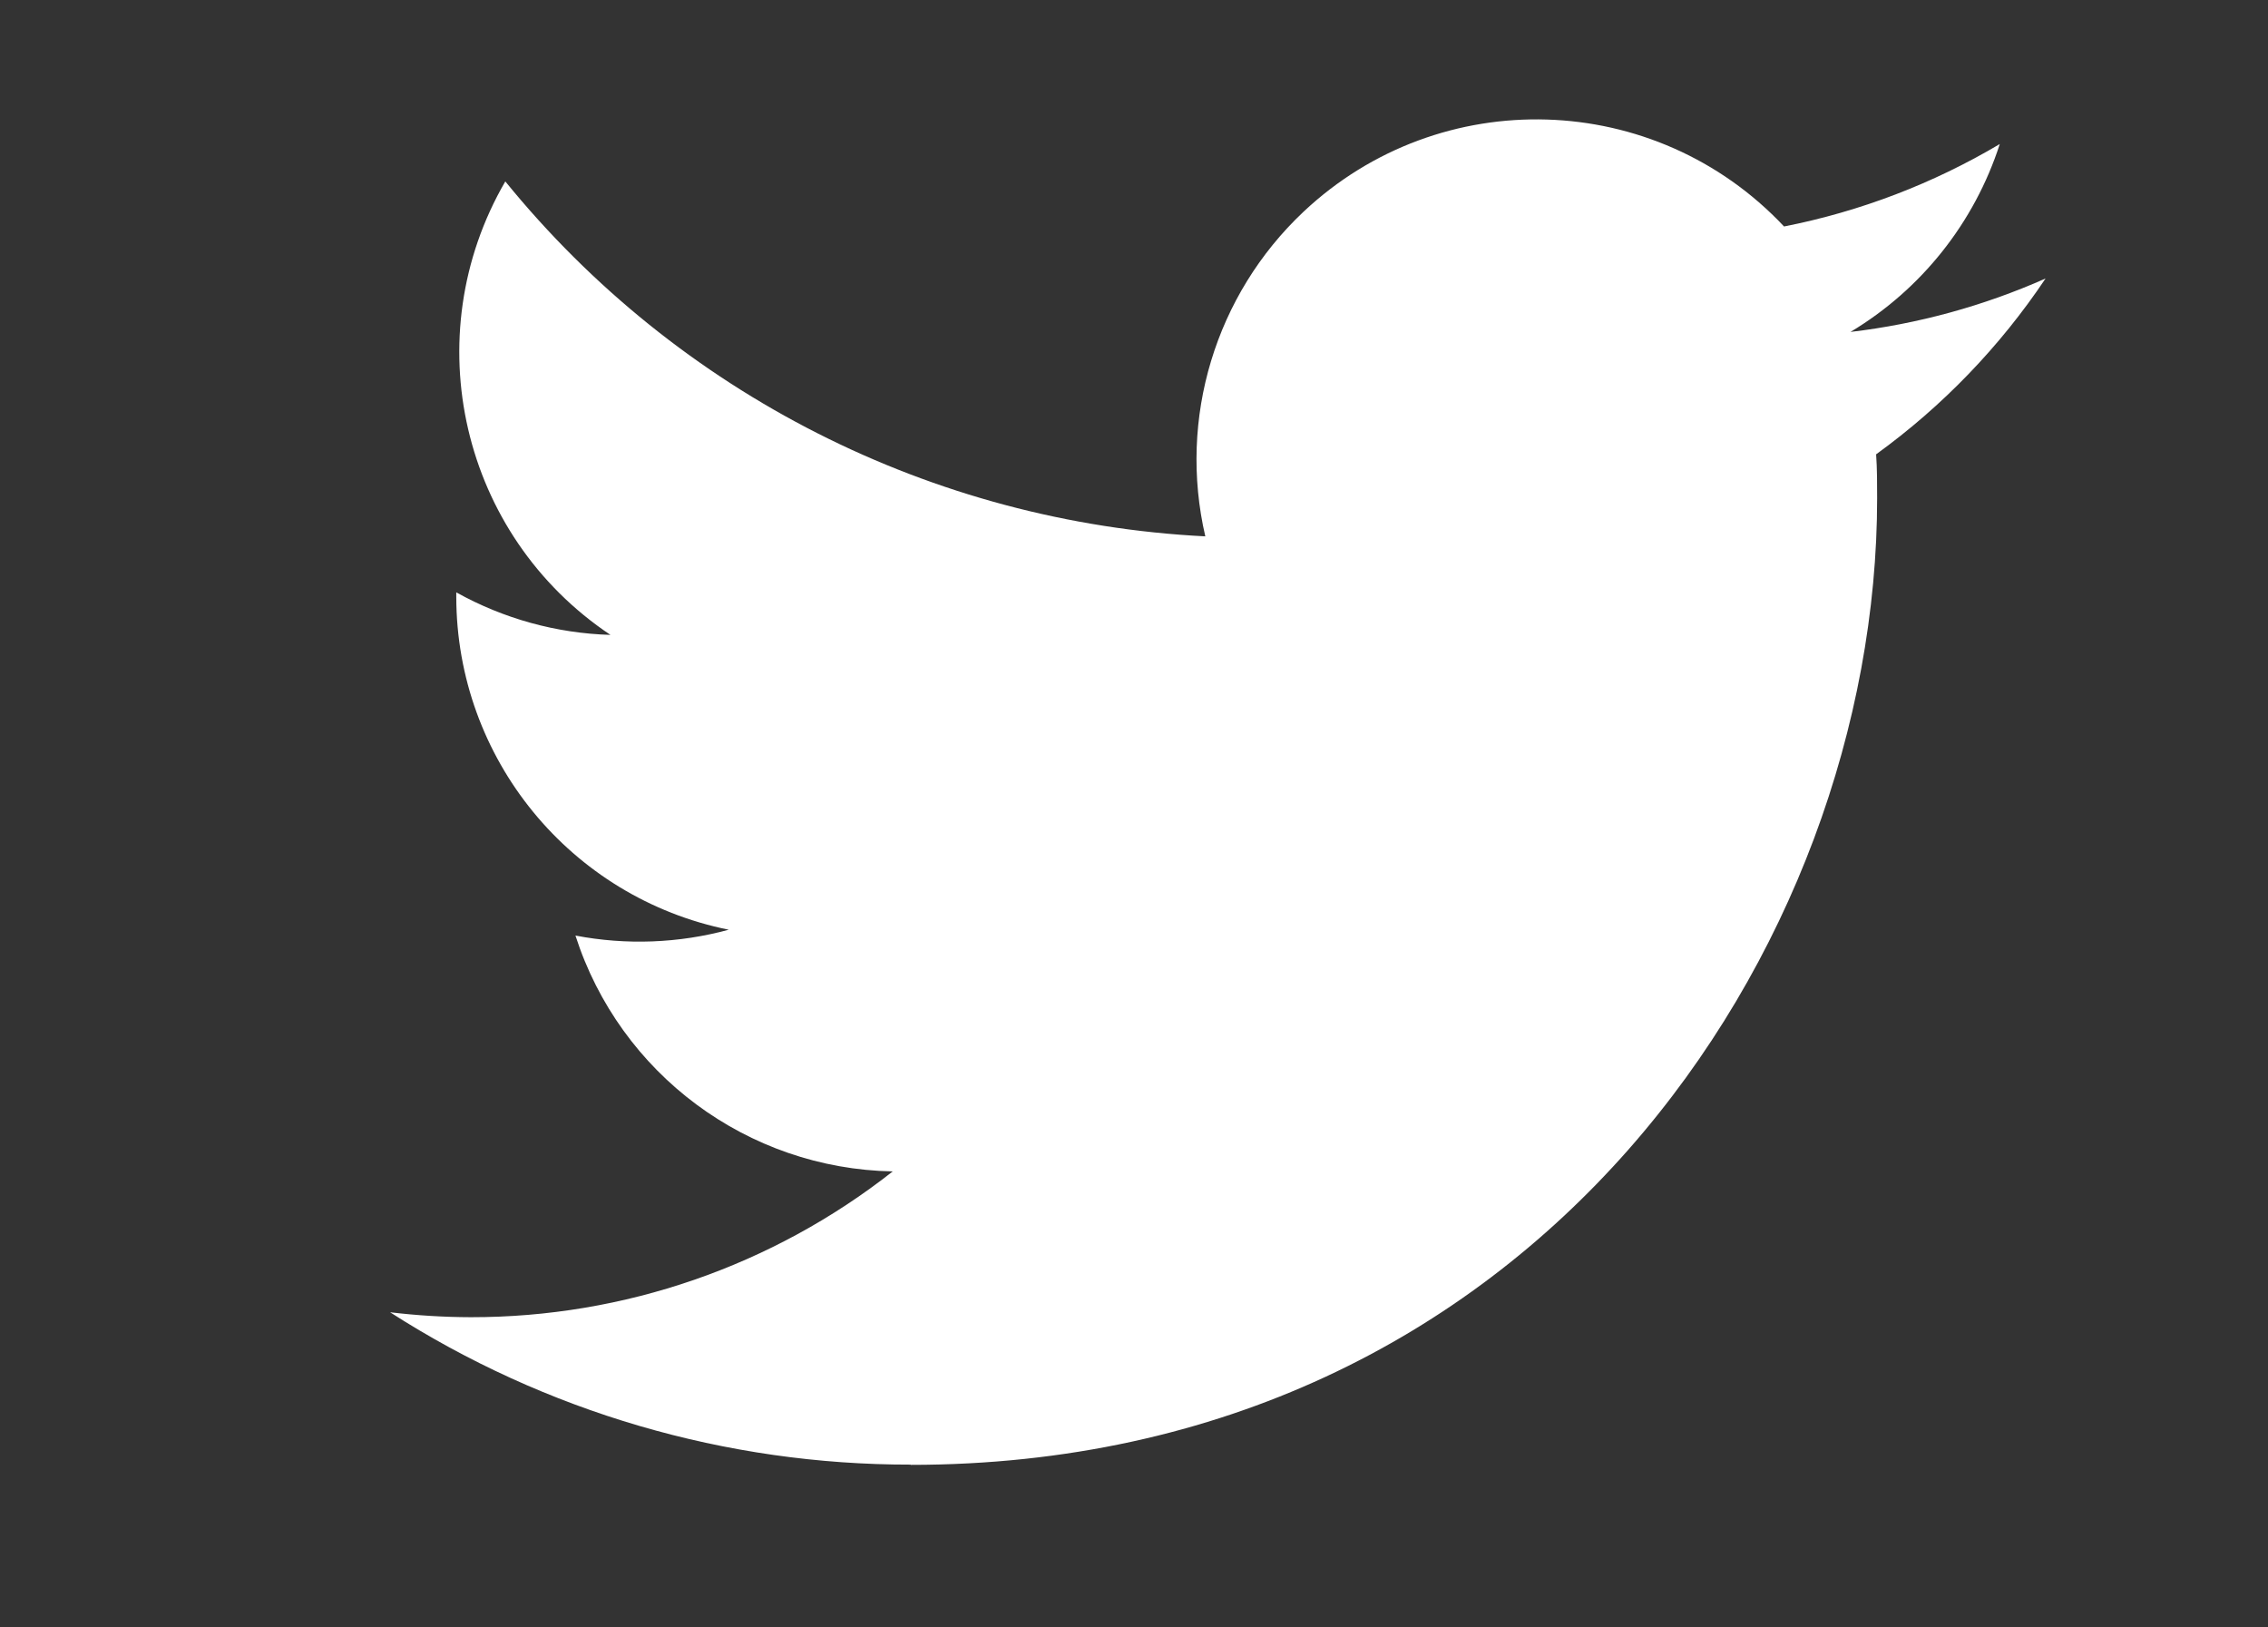 <?xml version="1.0" encoding="utf-8"?>
<!-- Generator: Adobe Illustrator 16.0.0, SVG Export Plug-In . SVG Version: 6.00 Build 0)  -->
<!DOCTYPE svg PUBLIC "-//W3C//DTD SVG 1.1//EN" "http://www.w3.org/Graphics/SVG/1.1/DTD/svg11.dtd">
<svg version="1.1" id="レイヤー_1" xmlns="http://www.w3.org/2000/svg" xmlns:xlink="http://www.w3.org/1999/xlink" x="0px"
	 y="0px" width="40.426px" height="29px" viewBox="0 0 40.426 29" enable-background="new 0 0 40.426 29" xml:space="preserve">
<rect x="0" y="0" width="40.426" height="29" fill="#333333" stroke="none"/>
<title>Twitter_Logo_Blue</title>
<path fill="#FFFFFF" d="M16.233,26.104c11.135,0,17.226-9.226,17.226-17.225c0-0.263,0-0.523-0.018-0.783
	c1.184-0.857,2.207-1.918,3.02-3.133c-1.104,0.489-2.277,0.811-3.477,0.952c1.264-0.757,2.209-1.947,2.661-3.348
	c-1.188,0.705-2.489,1.202-3.845,1.469c-2.293-2.438-6.127-2.556-8.565-0.263c-1.571,1.479-2.239,3.682-1.751,5.785
	c-4.868-0.245-9.403-2.543-12.477-6.325c-1.607,2.766-0.786,6.305,1.874,8.081c-0.963-0.028-1.906-0.289-2.748-0.758
	c0,0.025,0,0.051,0,0.077c0.001,2.882,2.032,5.365,4.857,5.935c-0.891,0.242-1.826,0.278-2.733,0.104
	c0.793,2.466,3.065,4.155,5.656,4.203c-2.144,1.686-4.792,2.601-7.519,2.598c-0.481-0.001-0.963-0.031-1.441-0.088
	c2.769,1.777,5.99,2.719,9.279,2.715"/>
</svg>
